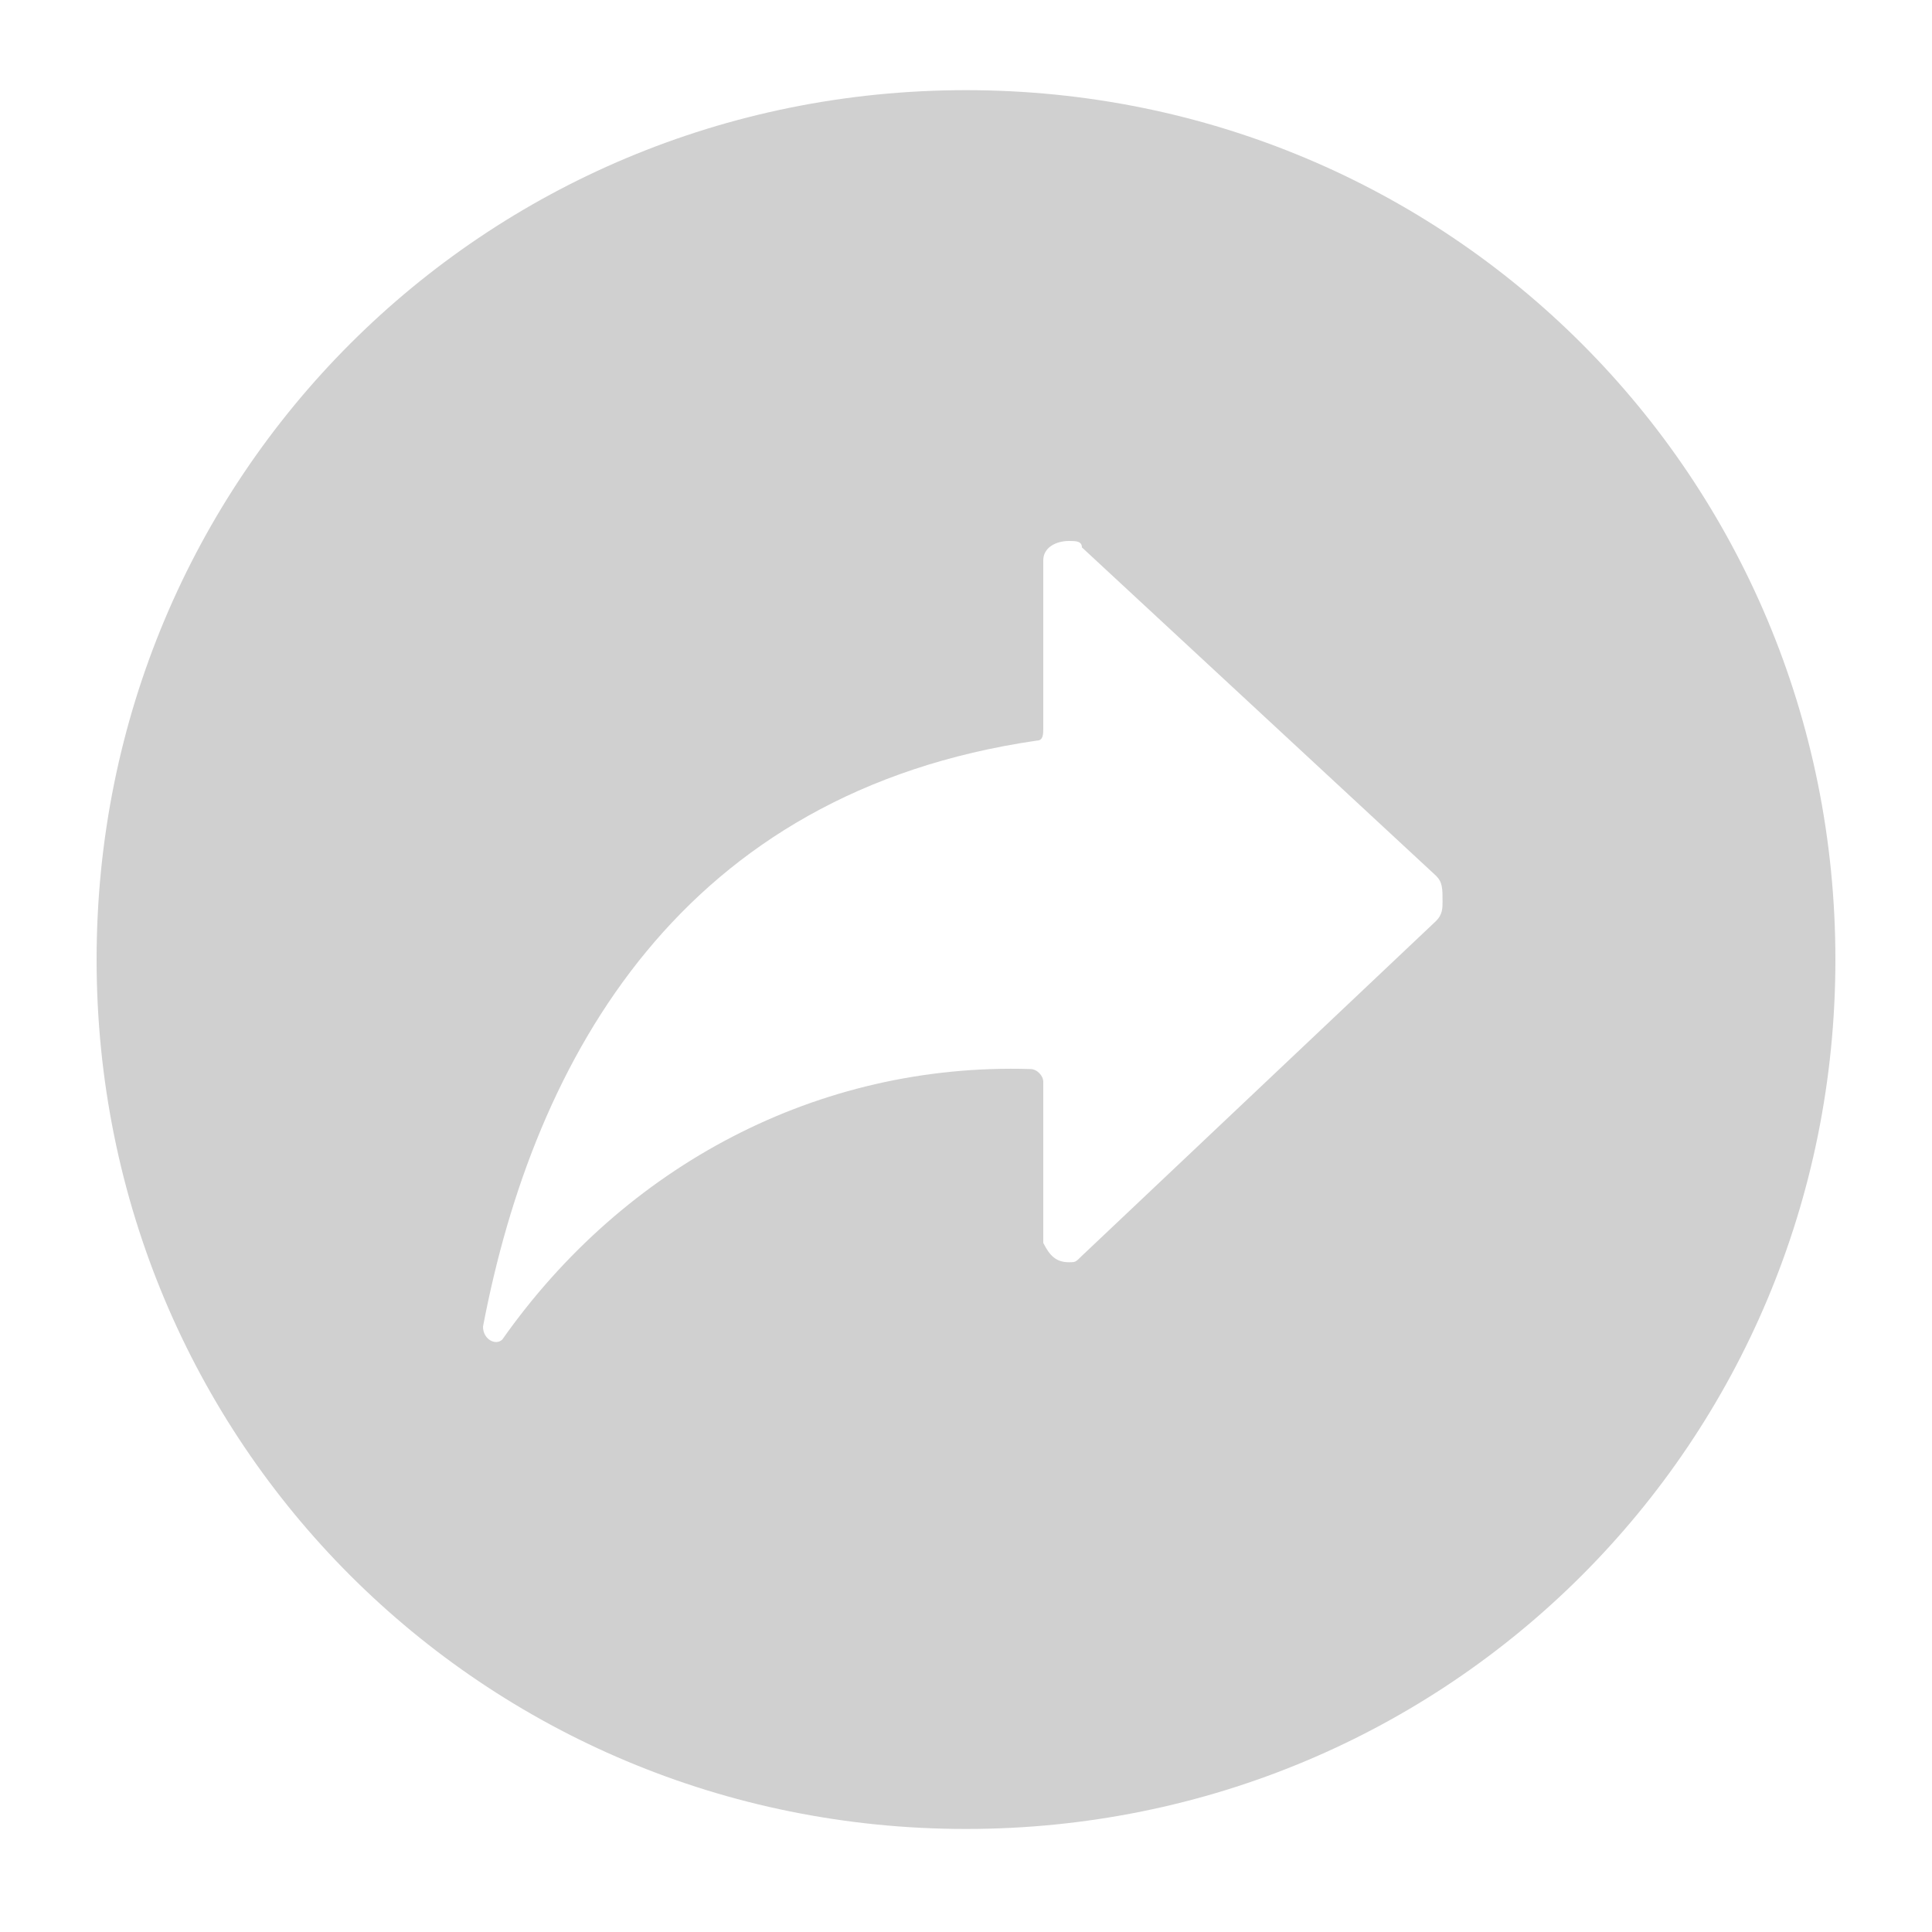 <?xml version="1.0" encoding="utf-8"?>
<!-- Generator: Adobe Illustrator 25.2.3, SVG Export Plug-In . SVG Version: 6.00 Build 0)  -->
<svg version="1.1" id="Livello_1" xmlns="http://www.w3.org/2000/svg" xmlns:xlink="http://www.w3.org/1999/xlink" x="0px" y="0px"
	 viewBox="0 0 30 30" style="enable-background:new 0 0 30 30;" xml:space="preserve">
<style type="text/css">
	.st0{fill:#D0D0D0;}
</style>
<path class="st0" d="M15,1.4c-7.5,0-13.5,6-13.5,13.5s6,13.5,13.5,13.5s13.5-6,13.5-13.5S22.5,1.4,15,1.4z M22.3,14.3l-5.5,5.2
	c-0.1,0.1-0.1,0.1-0.2,0.1c-0.2,0-0.3-0.1-0.4-0.3v-2.5c0-0.1-0.1-0.2-0.2-0.2c-3.3-0.1-6.3,1.5-8.2,4.2c-0.1,0.1-0.3,0-0.3-0.2
	c0.8-4.2,3.1-8.3,8.6-9.1c0.1,0,0.1-0.1,0.1-0.2V8.7c0-0.2,0.2-0.3,0.4-0.3c0.1,0,0.2,0,0.2,0.1l5.5,5.1c0.1,0.1,0.1,0.2,0.1,0.4
	C22.4,14.1,22.4,14.2,22.3,14.3z"/>
</svg>

